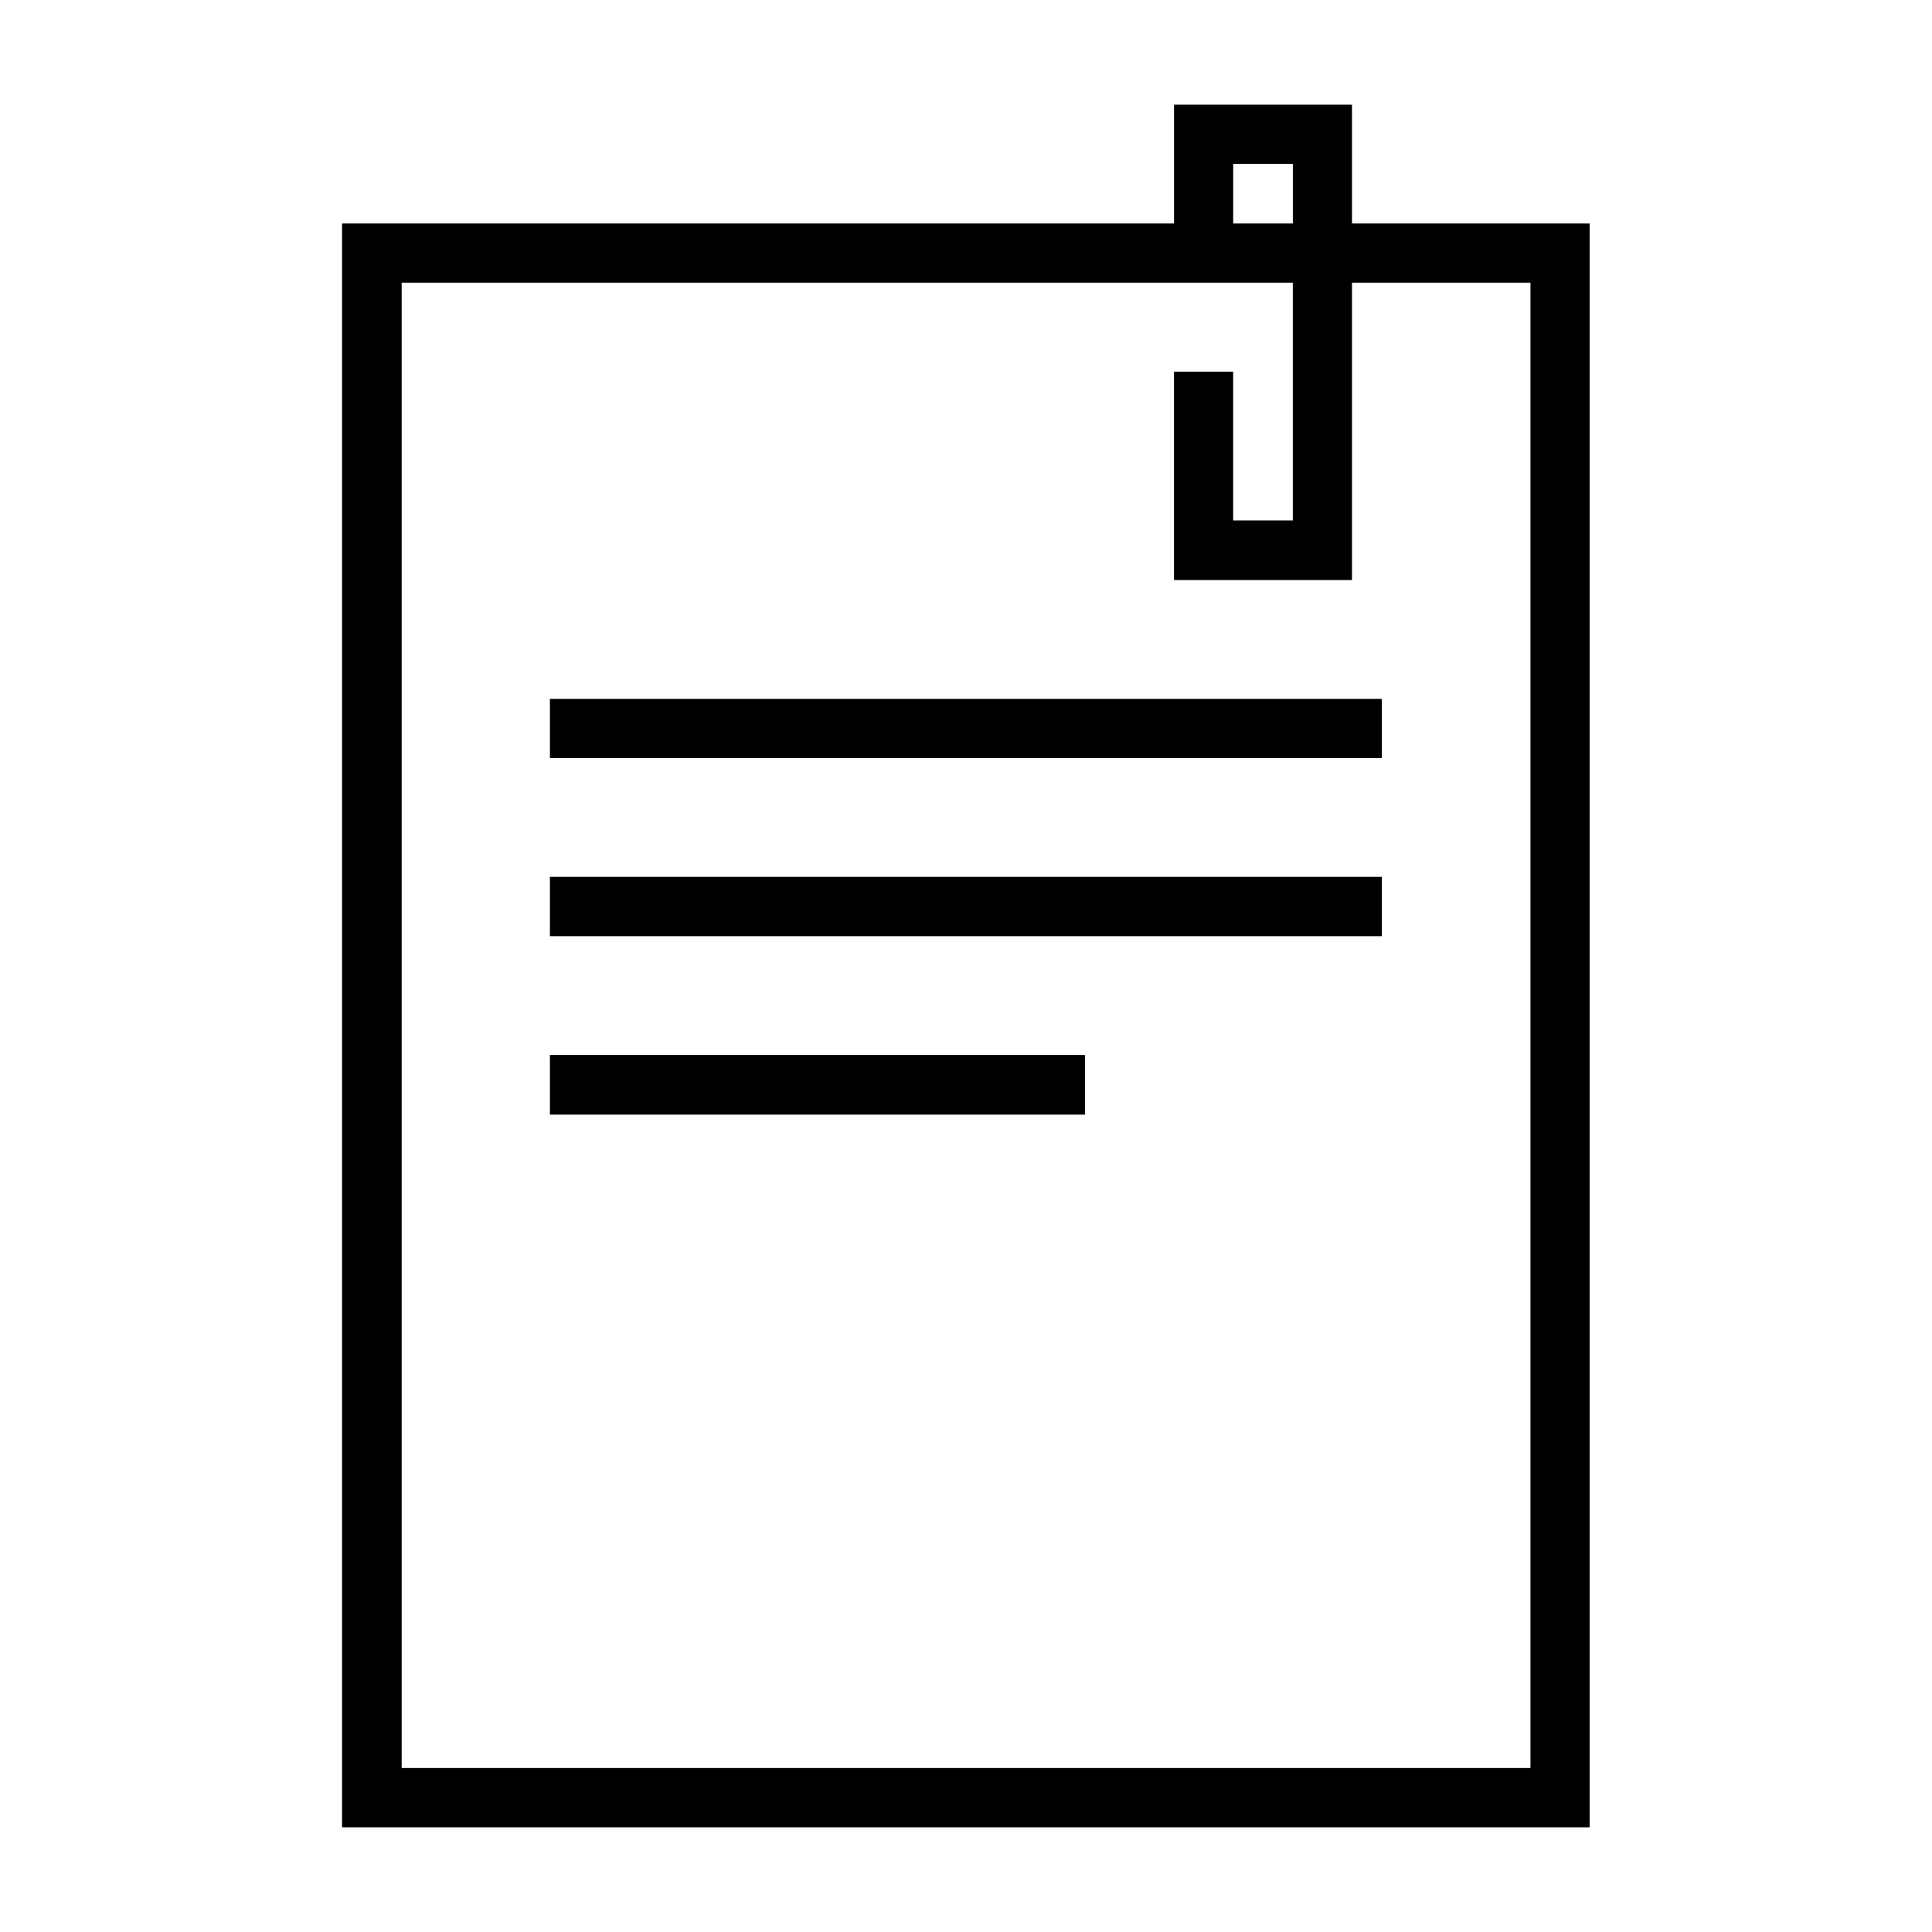 <?xml version="1.0" encoding="UTF-8"?>
<!-- Uploaded to: ICON Repo, www.svgrepo.com, Generator: ICON Repo Mixer Tools -->
<svg fill="#000000" width="800px" height="800px" version="1.1" viewBox="144 144 512 512" xmlns="http://www.w3.org/2000/svg">
 <g>
  <path d="m455.13 171.74v31.488h-220.48v425.03h330.62v-425.03h-62.977v-31.488zm15.68 15.684h15.809v15.805h-15.809zm-220.36 31.488h236.16v63.008h-15.809v-39.422h-15.68v55.227l47.172-0.004v-78.812h47.297v393.63h-299.14z"/>
  <path d="m289.73 329.21v15.684h220.48v-15.684z"/>
  <path d="m289.73 376.38v15.715h220.48v-15.715z"/>
  <path d="m289.73 423.58v15.805h141.79v-15.805z"/>
 </g>
</svg>
